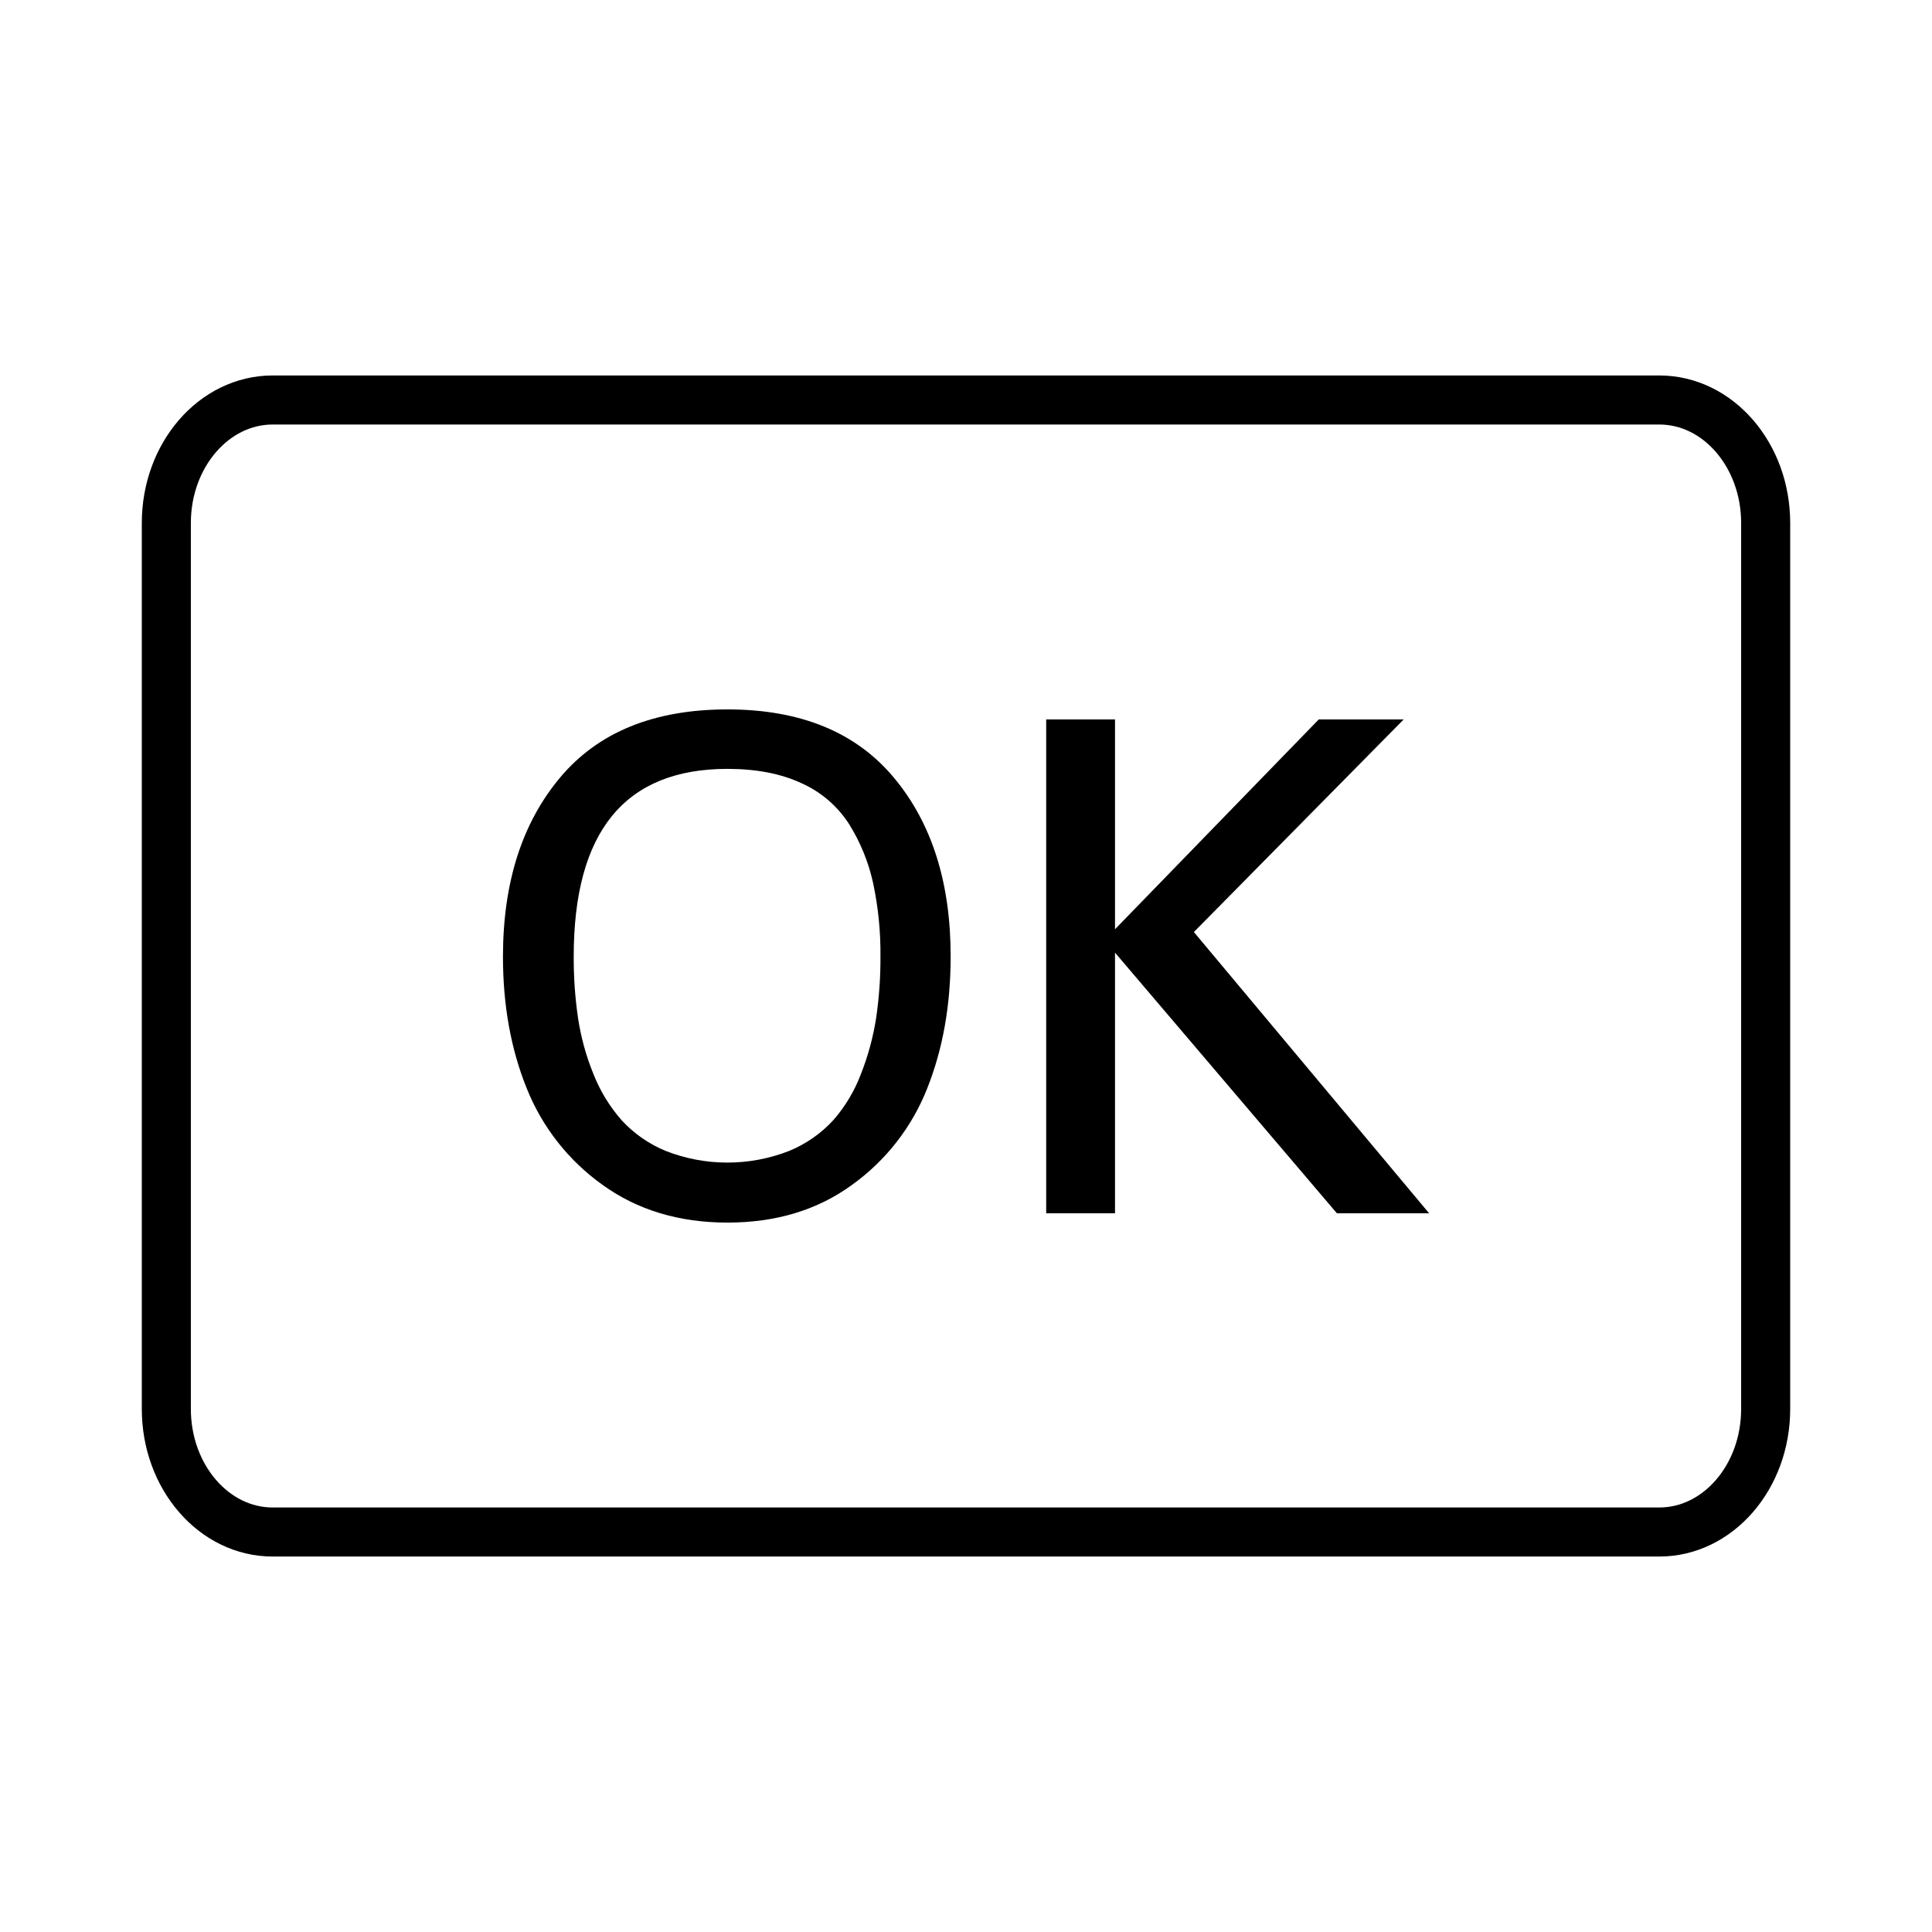 <?xml version="1.0" encoding="iso-8859-1"?>
<!-- Generator: Adobe Illustrator 19.2.1, SVG Export Plug-In . SVG Version: 6.00 Build 0)  -->
<svg version="1.1" id="mode_buttonaction" xmlns="http://www.w3.org/2000/svg" xmlns:xlink="http://www.w3.org/1999/xlink" x="0px"
	 y="0px" viewBox="0 0 512 512" style="enable-background:new 0 0 512 512;" xml:space="preserve">
<path style="fill:none;stroke:#000000;stroke-width:13;" d="M467.92,373.39c0,18-12.62,32.61-28.19,32.61H72.27
	c-15.57,0-28.19-14.6-28.19-32.61V138.61c0-18,12.62-32.61,28.19-32.61h367.46c15.57,0,28.19,14.6,28.19,32.61V373.39z"/>
<path d="M251.93,253.52c0,12.873-2.067,24.503-6.2,34.89c-4.042,10.271-10.962,19.156-19.93,25.59c-9.153,6.667-20.153,10-33,10
	c-12.847,0-23.887-3.333-33.12-10c-9.017-6.424-15.995-15.308-20.1-25.59c-4.193-10.387-6.29-22.017-6.29-34.89
	c0-19.6,5.047-35.42,15.14-47.46c10.093-12.04,24.873-18.06,44.34-18.06c19.333,0,34.033,6.02,44.1,18.06
	S251.957,233.92,251.93,253.52z M233.33,253.52c0.071-6.559-0.583-13.105-1.95-19.52c-1.214-5.538-3.372-10.825-6.38-15.63
	c-3.05-4.746-7.419-8.499-12.57-10.8c-5.433-2.54-11.987-3.81-19.66-3.81c-27.16,0-40.737,16.59-40.73,49.77
	c-0.025,5.451,0.359,10.896,1.15,16.29c0.765,5.074,2.131,10.039,4.07,14.79c1.758,4.471,4.275,8.605,7.44,12.22
	c3.252,3.546,7.243,6.335,11.69,8.17c10.529,4.131,22.231,4.131,32.76,0c4.446-1.829,8.436-4.611,11.69-8.15
	c3.169-3.629,5.659-7.799,7.35-12.31c1.873-4.768,3.215-9.728,4-14.79C232.98,264.377,233.361,258.951,233.33,253.52L233.33,253.52z
	"/>
<path d="M378.73,321.53h-24.44l-58.8-69.07v69.07h-18.24V190.65h18.24v55.61l54-55.61H372L316.39,247L378.73,321.53z"/>
</svg>
